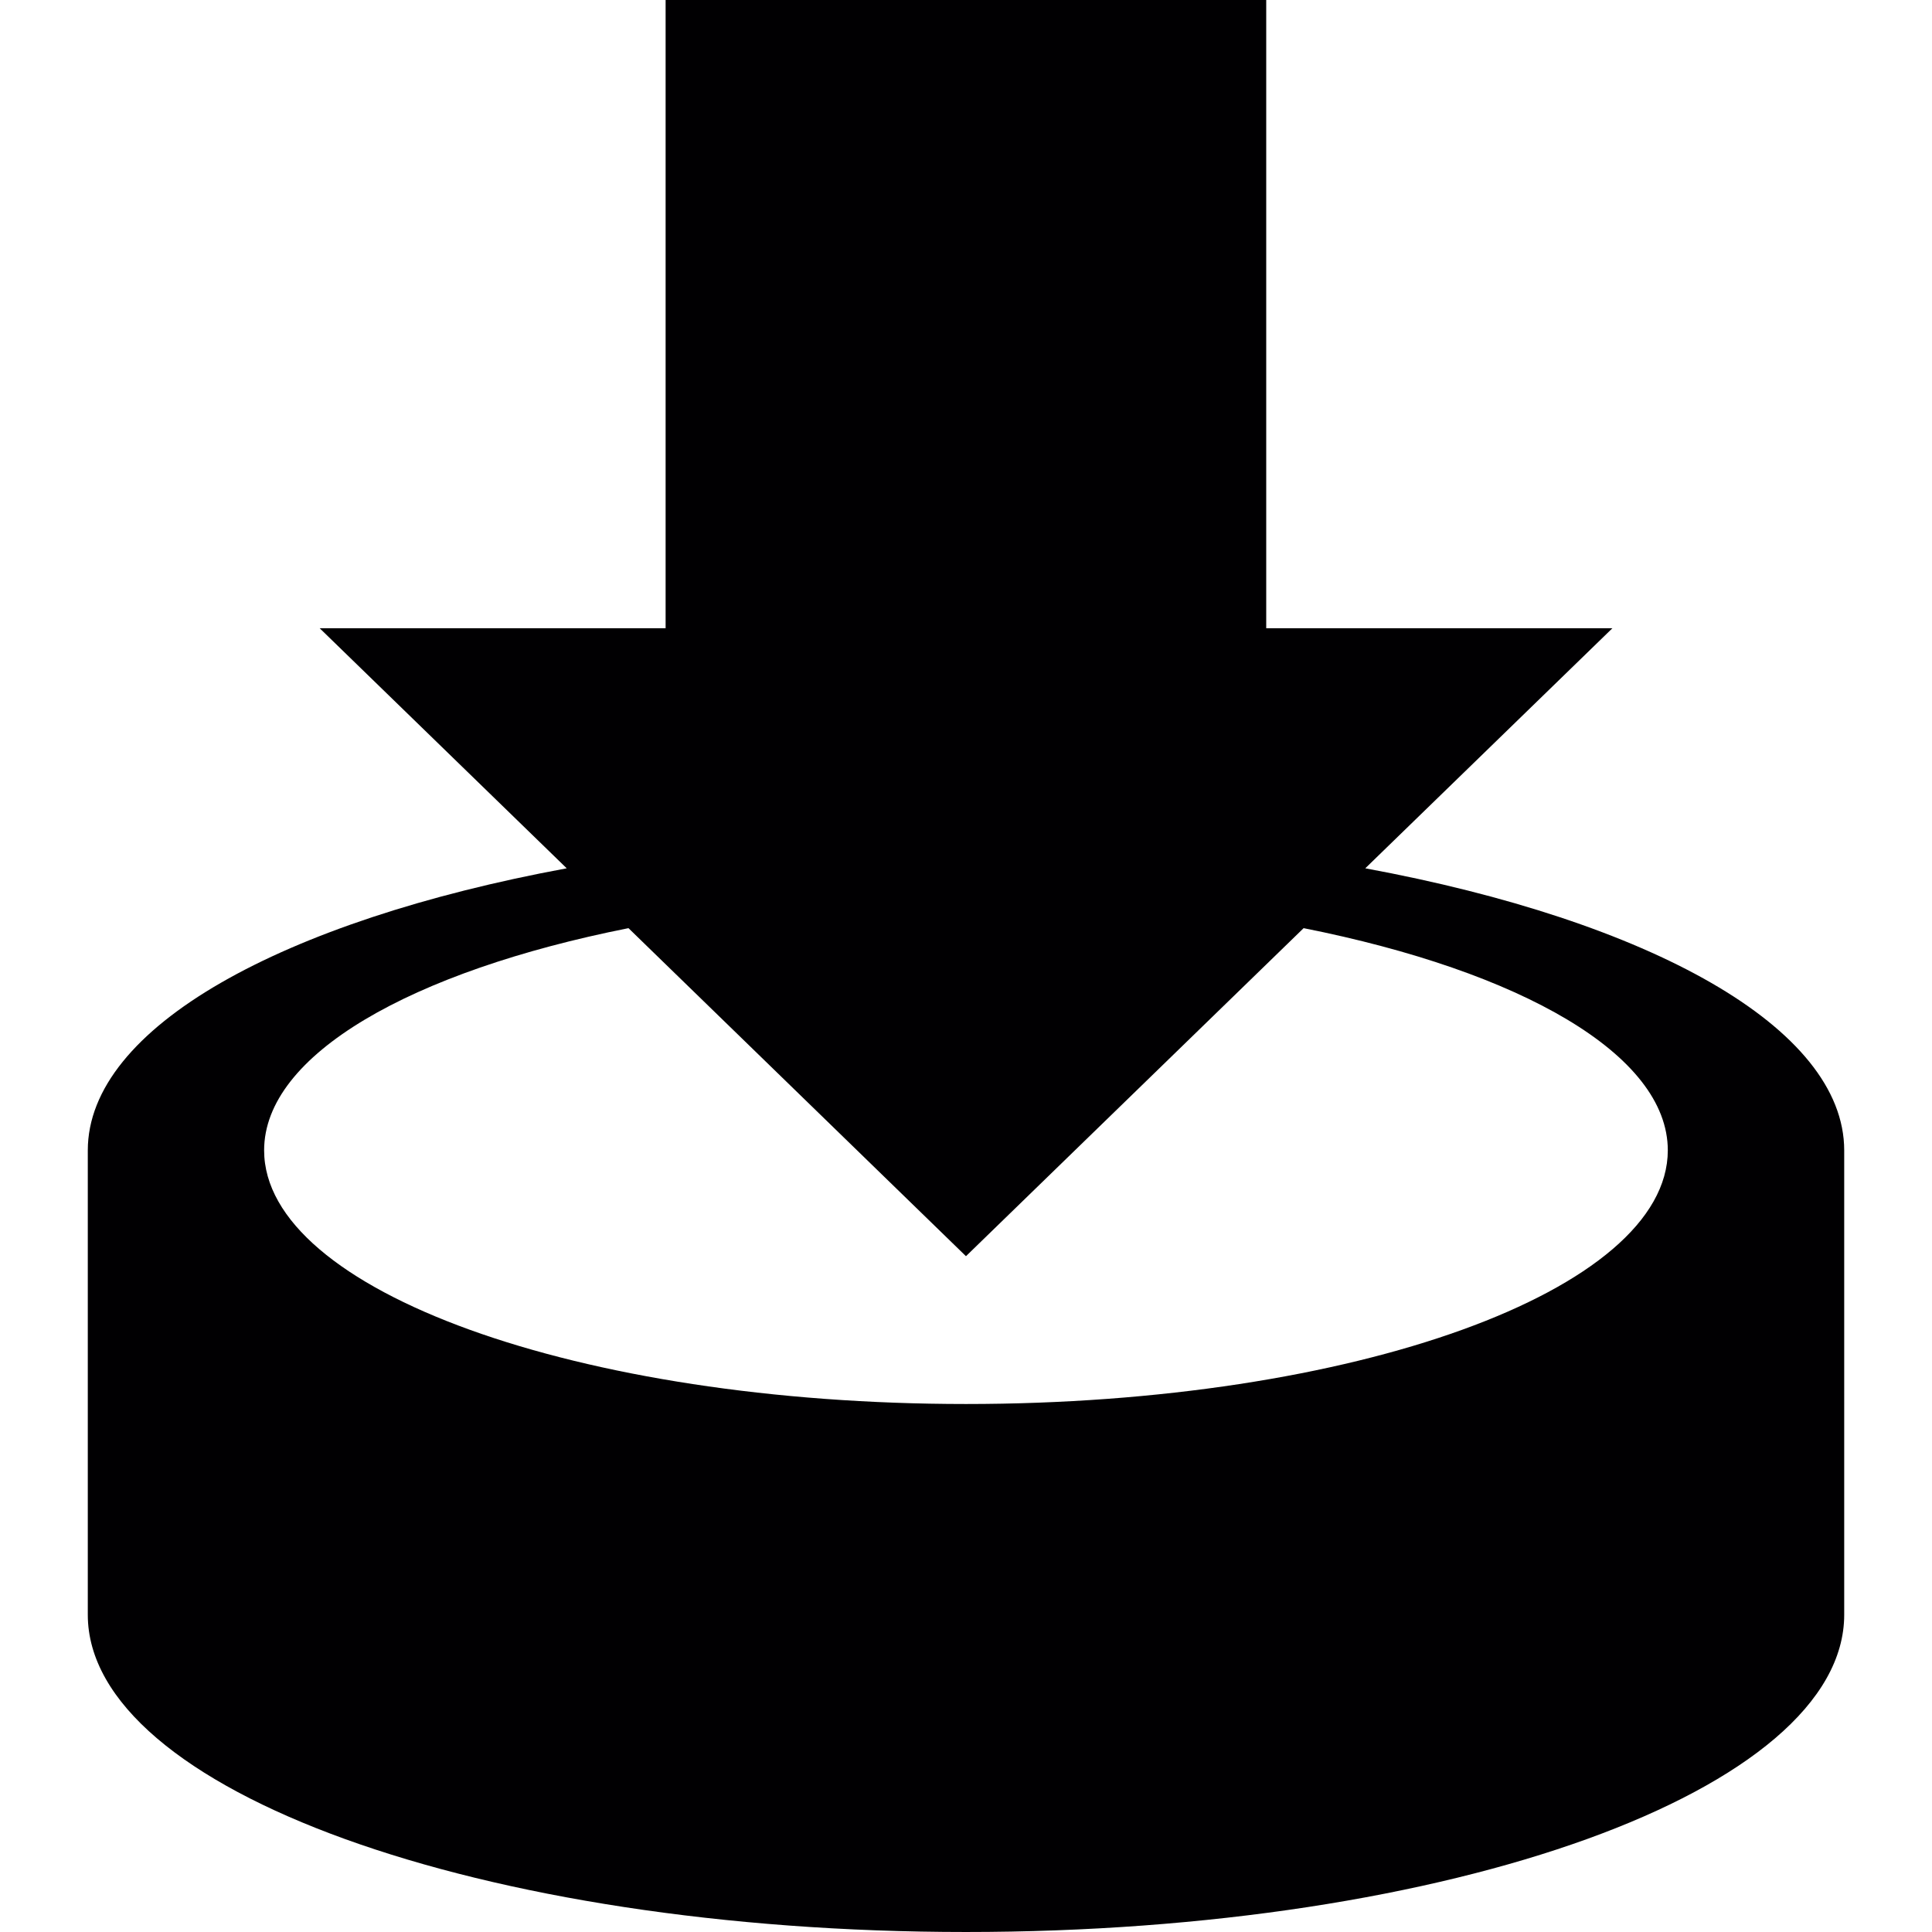 <?xml version="1.0" encoding="iso-8859-1"?>
<!-- Uploaded to: SVG Repo, www.svgrepo.com, Generator: SVG Repo Mixer Tools -->
<svg height="800px" width="800px" version="1.1" id="Capa_1" xmlns="http://www.w3.org/2000/svg" xmlns:xlink="http://www.w3.org/1999/xlink" 
	 viewBox="0 0 502.707 502.707" xml:space="preserve">
<g>
	<g>
		<path style="fill:#010002;" d="M355.249,225.932l64.303-62.469h-90.08V0h-156.28v163.463H83.177l64.281,62.469
			c-73.923,13.676-124.614,41.373-124.614,73.405v120.818c0,45.579,102.31,82.551,228.499,82.551
			c126.232,0,228.521-36.972,228.521-82.551V299.338C479.864,267.305,429.172,239.608,355.249,225.932z M251.343,365.323
			c-100.8,0-182.618-29.509-182.618-66.007c0-24.893,38.31-46.571,94.804-57.81l87.815,85.356l87.858-85.356
			c56.472,11.217,94.76,32.895,94.76,57.81C433.939,335.792,352.251,365.323,251.343,365.323z"/>
	</g>
	<g>
	</g>
	<g>
	</g>
	<g>
	</g>
	<g>
	</g>
	<g>
	</g>
	<g>
	</g>
	<g>
	</g>
	<g>
	</g>
	<g>
	</g>
	<g>
	</g>
	<g>
	</g>
	<g>
	</g>
	<g>
	</g>
	<g>
	</g>
	<g>
	</g>
</g>
</svg>